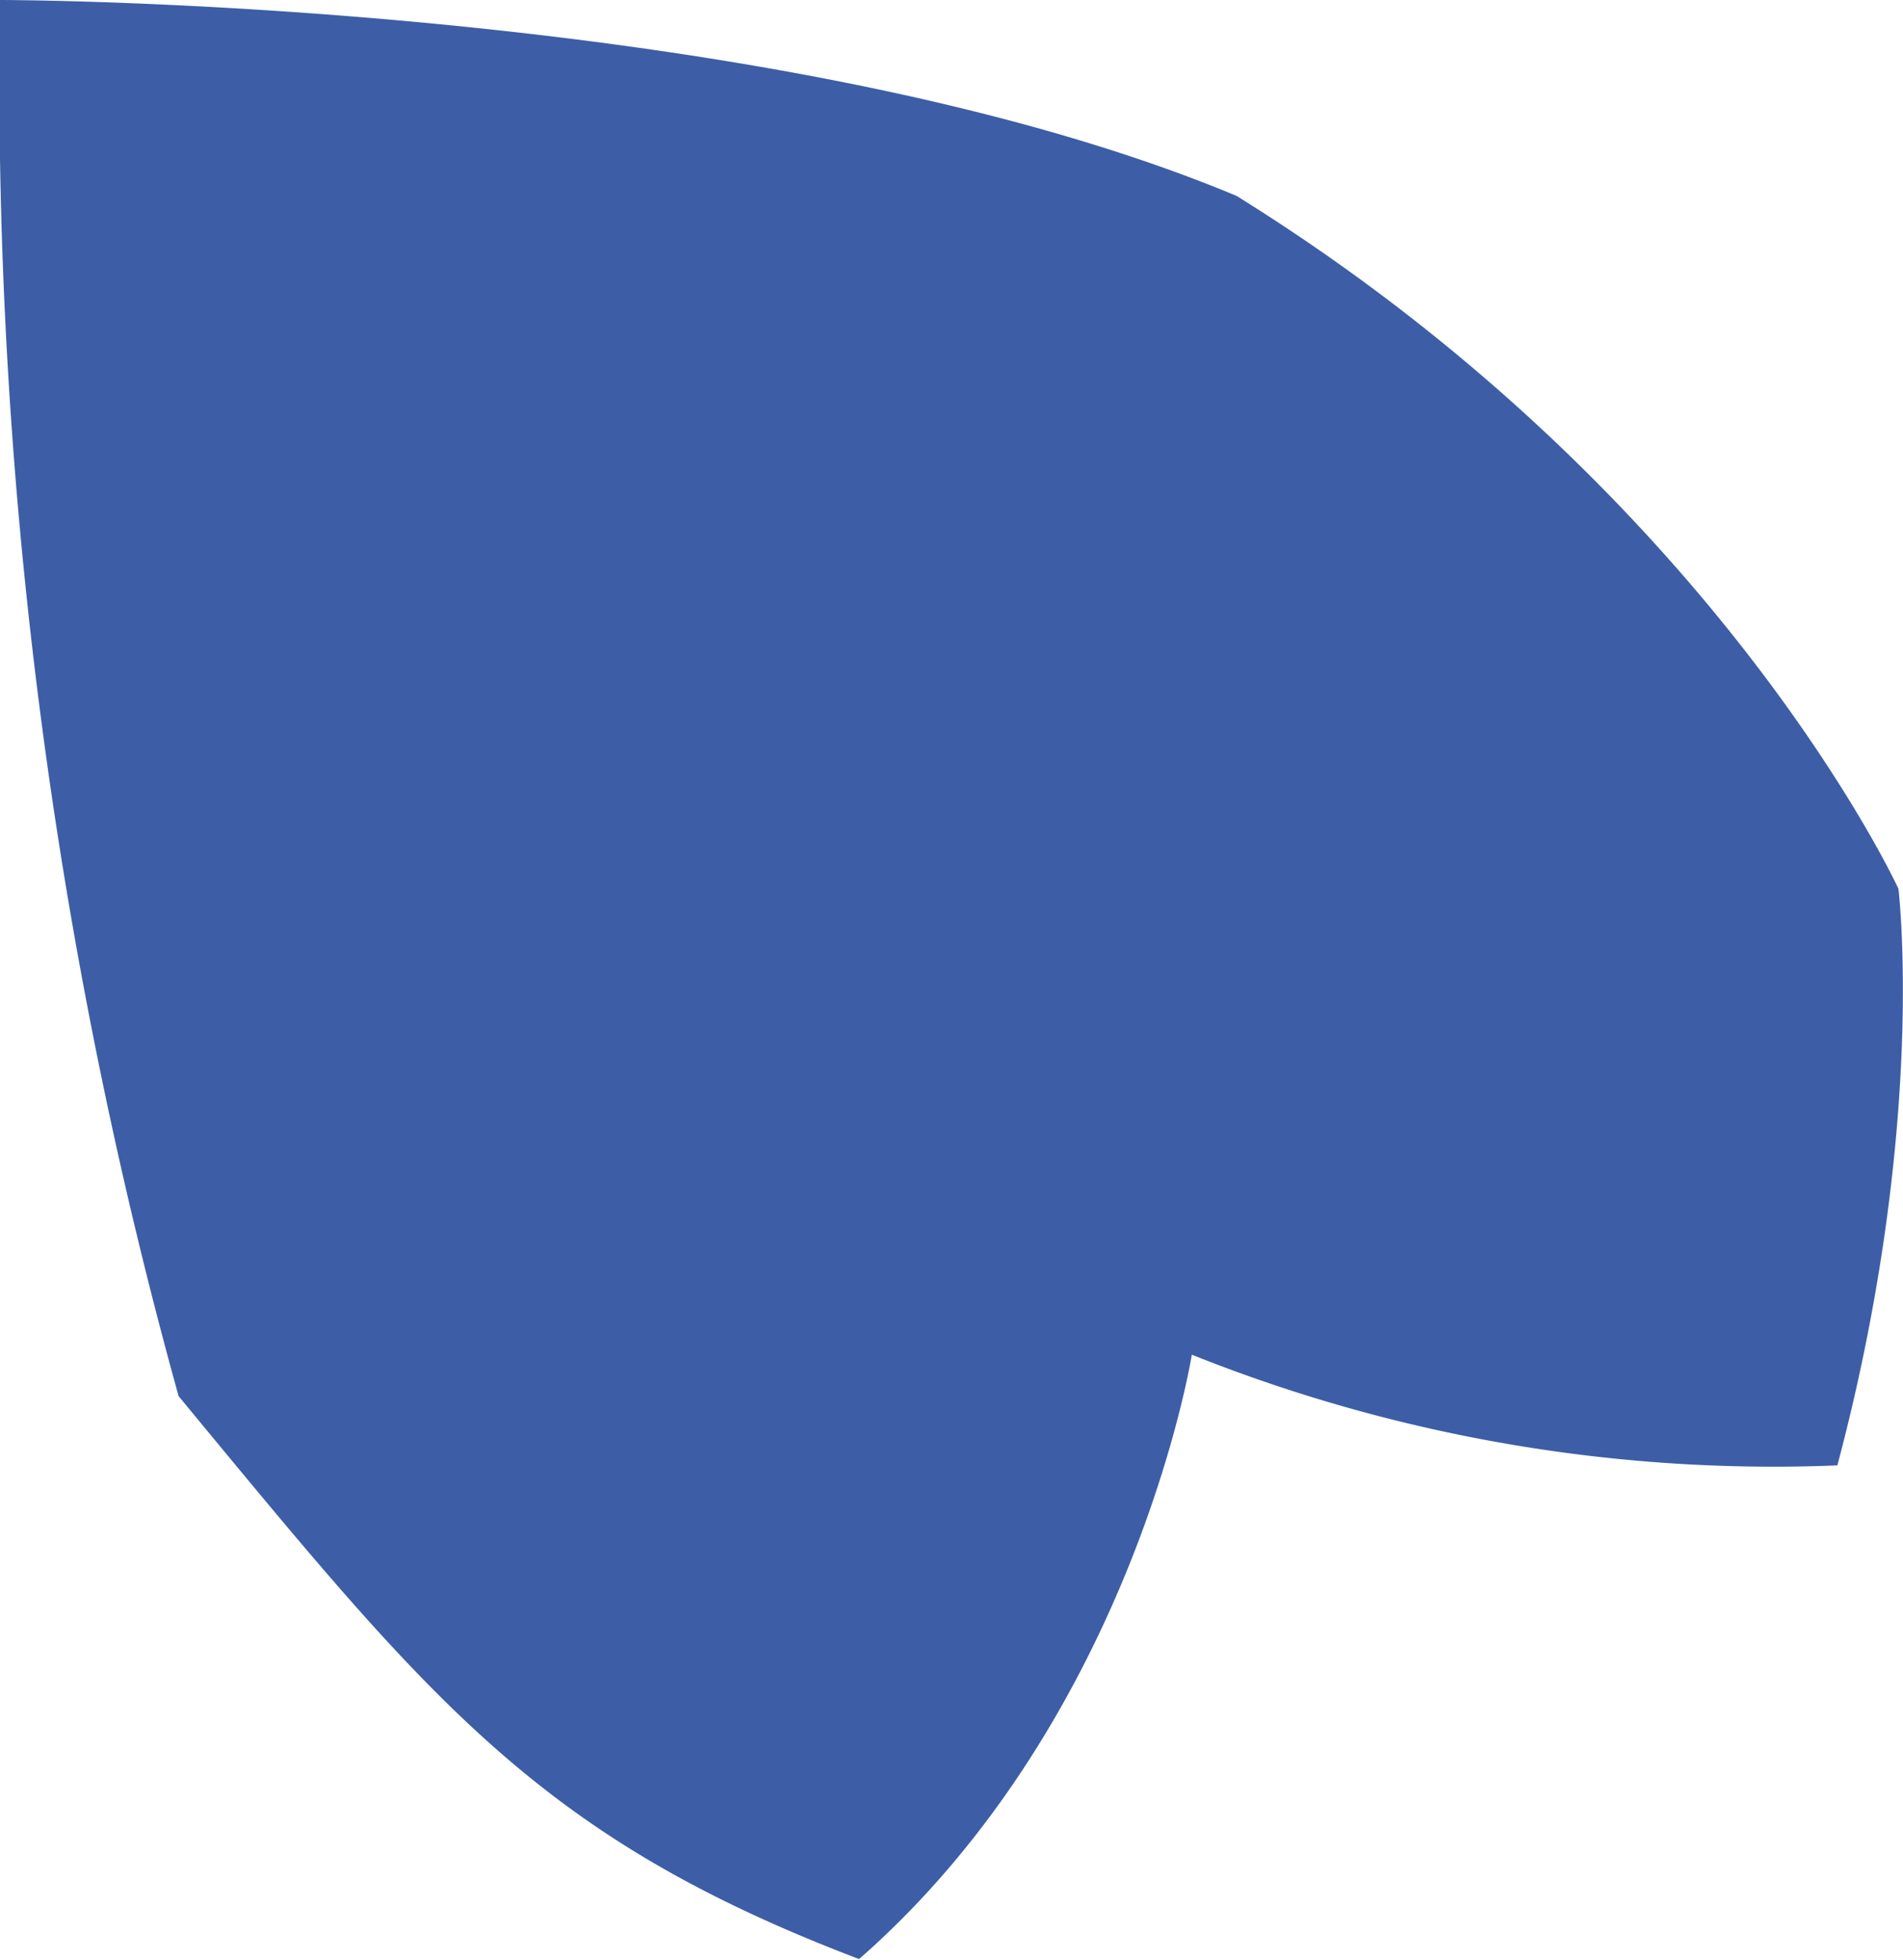 <svg xmlns="http://www.w3.org/2000/svg" viewBox="0 0 58.28 60.02"><defs><style>.cls-1{fill:#3d5ea6;}</style></defs><g id="Calque_2" data-name="Calque 2"><g id="Calque_1-2" data-name="Calque 1"><path class="cls-1" d="M0,0S23.51,0,37.87,6C52.6,15.15,58.14,27.22,58.14,27.22s.89,7.27-1.87,17.66A48,48,0,0,1,36.5,41.49S34.73,52.62,26.31,60C16.46,56.25,13.19,52.1,5.47,42.76A150.91,150.91,0,0,1,0,0Z"/></g></g></svg>